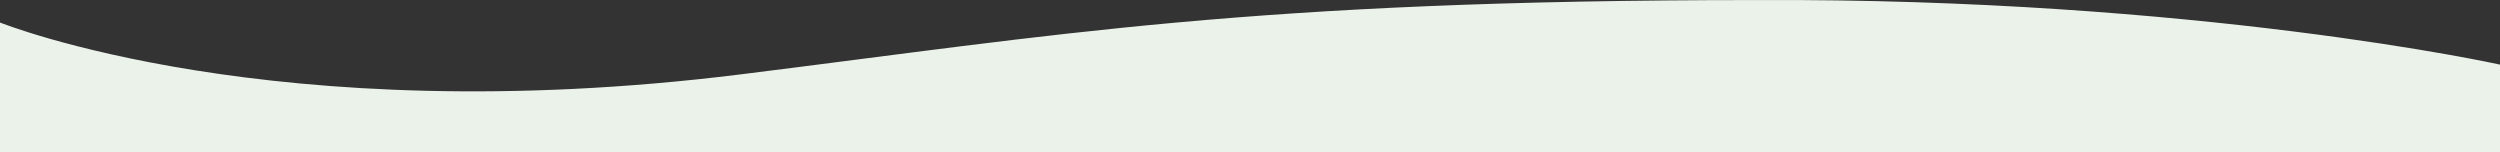 <svg xmlns="http://www.w3.org/2000/svg" width="1920.594" height="116.989" viewBox="0 0 1920.594 116.989">
  <rect x="0" y="0" width="1920.594" height="116.989" fill="#333333" stroke="none"/>
  <path id="Path_15300" data-name="Path 15300" d="M-9181.406,13569s-232.229-51.33-571.824-49.59c-388.288,0-536.6,26.89-780.326,57.158-359,44.585-568.443-39.9-568.443-39.9v99.691h1920.594Z" transform="translate(11102 -13519.367)" fill="#EAF2EA"/>
</svg>
